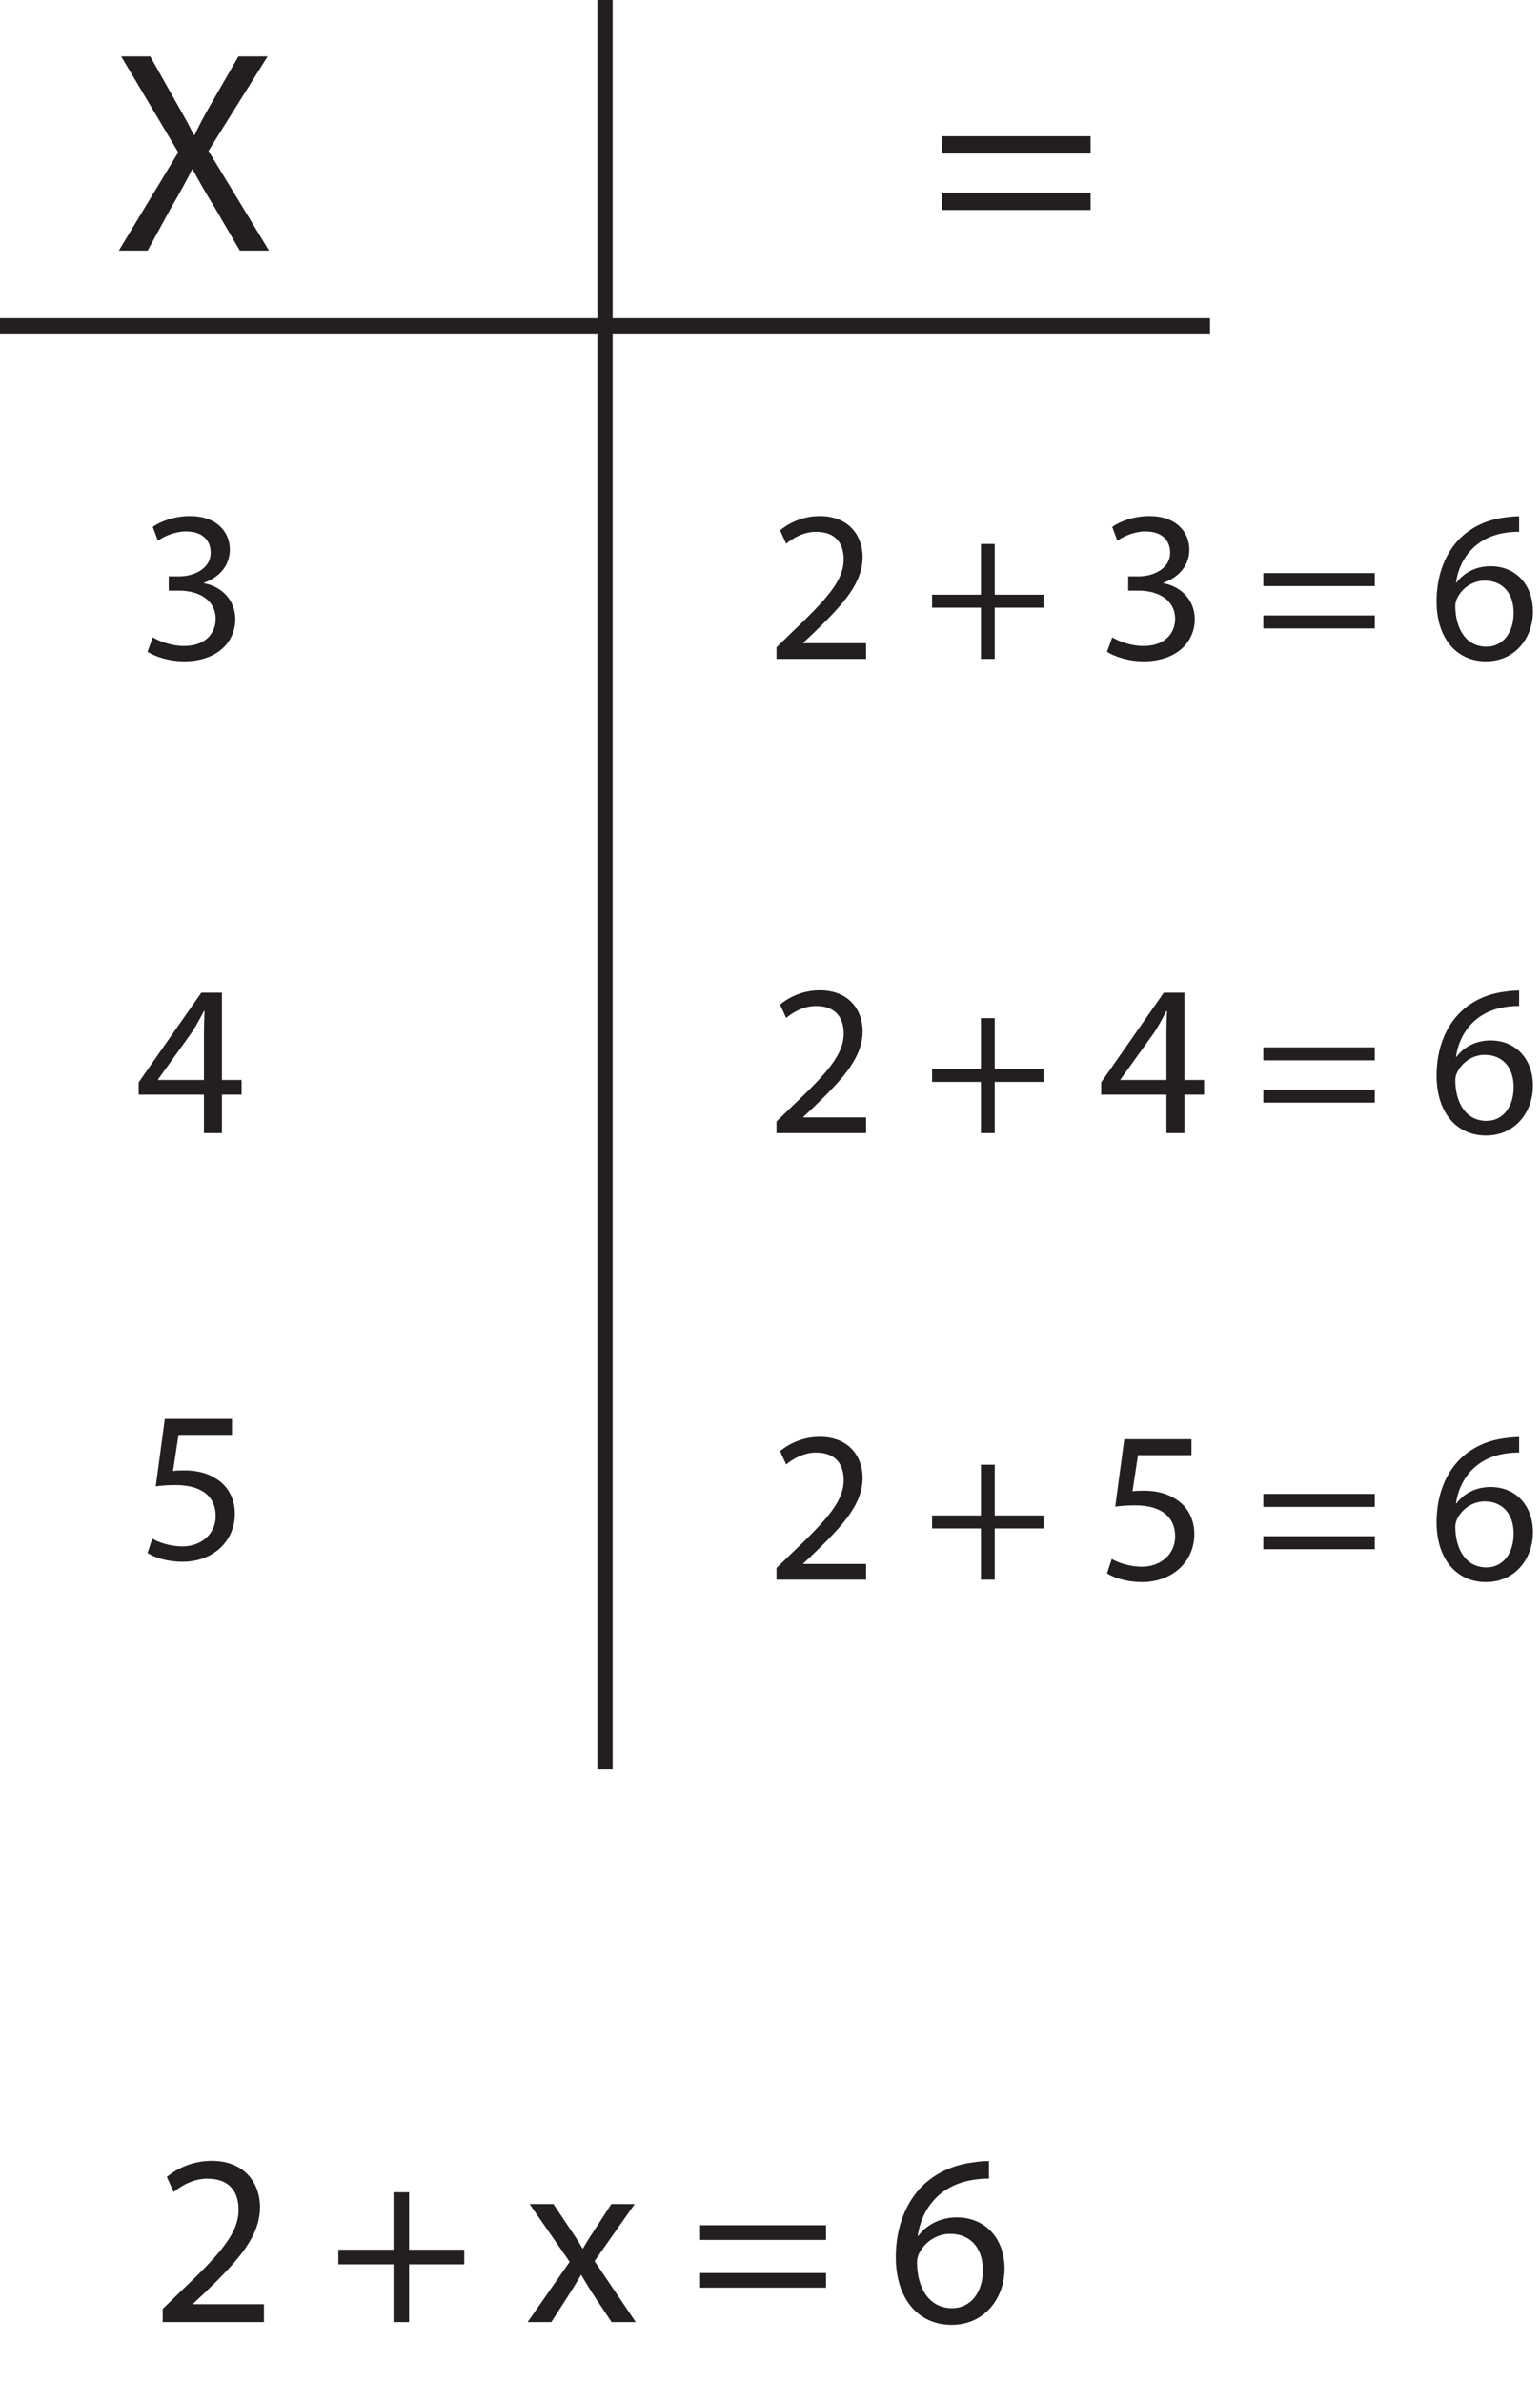 <?xml version="1.0" encoding="UTF-8"?>
<svg xmlns="http://www.w3.org/2000/svg" xmlns:xlink="http://www.w3.org/1999/xlink" width="202.018pt" height="312.5pt" viewBox="0 0 202.018 312.5" version="1.1">
<defs>
<g>
<symbol overflow="visible" id="glyph0-0">
<path style="stroke:none;" d="M 0 0 L 16 0 L 16 -22.406 L 0 -22.406 Z M 8 -12.641 L 2.562 -20.797 L 13.438 -20.797 Z M 8.953 -11.203 L 14.406 -19.359 L 14.406 -3.047 Z M 2.562 -1.594 L 8 -9.766 L 13.438 -1.594 Z M 1.594 -19.359 L 7.047 -11.203 L 1.594 -3.047 Z M 1.594 -19.359 "/>
</symbol>
<symbol overflow="visible" id="glyph0-1">
<path style="stroke:none;" d="M 14.719 0 L 14.719 -2.344 L 5.406 -2.344 L 5.406 -2.406 L 7.047 -3.938 C 11.422 -8.156 14.203 -11.266 14.203 -15.109 C 14.203 -18.078 12.312 -21.156 7.844 -21.156 C 5.469 -21.156 3.391 -20.219 1.984 -19.047 L 2.875 -17.062 C 3.844 -17.859 5.406 -18.812 7.297 -18.812 C 10.406 -18.812 11.391 -16.859 11.391 -14.75 C 11.391 -11.609 8.953 -8.922 3.641 -3.875 L 1.438 -1.734 L 1.438 0 Z M 14.719 0 "/>
</symbol>
<symbol overflow="visible" id="glyph0-2">
<path style="stroke:none;" d=""/>
</symbol>
<symbol overflow="visible" id="glyph0-3">
<path style="stroke:none;" d="M 8.516 -17.031 L 8.516 -9.5 L 1.281 -9.5 L 1.281 -7.578 L 8.516 -7.578 L 8.516 0 L 10.562 0 L 10.562 -7.578 L 17.797 -7.578 L 17.797 -9.5 L 10.562 -9.5 L 10.562 -17.031 Z M 8.516 -17.031 "/>
</symbol>
<symbol overflow="visible" id="glyph0-4">
<path style="stroke:none;" d="M 0.516 -15.484 L 5.766 -7.906 L 0.25 0 L 3.359 0 L 5.594 -3.484 C 6.203 -4.422 6.719 -5.25 7.234 -6.172 L 7.297 -6.172 C 7.844 -5.25 8.359 -4.391 8.953 -3.484 L 11.266 0 L 14.438 0 L 9.031 -8 L 14.297 -15.484 L 11.234 -15.484 L 9.094 -12.188 C 8.547 -11.359 8.031 -10.562 7.516 -9.656 L 7.453 -9.656 C 6.938 -10.531 6.469 -11.297 5.859 -12.156 L 3.641 -15.484 Z M 0.516 -15.484 "/>
</symbol>
<symbol overflow="visible" id="glyph0-5">
<path style="stroke:none;" d="M 17.797 -10.781 L 17.797 -12.703 L 1.281 -12.703 L 1.281 -10.781 Z M 17.797 -4.516 L 17.797 -6.438 L 1.281 -6.438 L 1.281 -4.516 Z M 17.797 -4.516 "/>
</symbol>
<symbol overflow="visible" id="glyph0-6">
<path style="stroke:none;" d="M 13.312 -21.125 C 12.797 -21.125 12.094 -21.094 11.266 -20.953 C 8.641 -20.641 6.344 -19.578 4.609 -17.891 C 2.531 -15.844 1.094 -12.609 1.094 -8.516 C 1.094 -3.109 4 0.359 8.422 0.359 C 12.766 0.359 15.359 -3.172 15.359 -7.016 C 15.359 -11.047 12.766 -13.734 9.094 -13.734 C 6.781 -13.734 5.031 -12.641 4.031 -11.297 L 3.969 -11.297 C 4.453 -14.75 6.75 -17.953 11.203 -18.656 C 12 -18.781 12.734 -18.844 13.312 -18.812 Z M 8.484 -1.828 C 5.5 -1.828 3.906 -4.391 3.875 -7.812 C 3.875 -8.312 4 -8.703 4.156 -9.031 C 4.922 -10.562 6.531 -11.578 8.219 -11.578 C 10.812 -11.578 12.516 -9.797 12.516 -6.812 C 12.516 -3.844 10.875 -1.828 8.484 -1.828 Z M 8.484 -1.828 "/>
</symbol>
<symbol overflow="visible" id="glyph1-0">
<path style="stroke:none;" d="M 0 0 L 18.906 0 L 18.906 -26.453 L 0 -26.453 Z M 9.453 -14.938 L 3.031 -24.562 L 15.875 -24.562 Z M 10.578 -13.234 L 17.016 -22.859 L 17.016 -3.594 Z M 3.031 -1.891 L 9.453 -11.531 L 15.875 -1.891 Z M 1.891 -22.859 L 8.312 -13.234 L 1.891 -3.594 Z M 1.891 -22.859 "/>
</symbol>
<symbol overflow="visible" id="glyph1-1">
<path style="stroke:none;" d="M 20.641 0 L 12.703 -13.078 L 20.453 -25.469 L 16.625 -25.469 L 13.188 -19.5 C 12.25 -17.875 11.609 -16.703 10.891 -15.188 L 10.766 -15.188 C 10.094 -16.562 9.375 -17.844 8.422 -19.5 L 5.062 -25.469 L 1.25 -25.469 L 8.734 -12.891 L 0.938 0 L 4.719 0 L 7.781 -5.594 C 9.078 -7.828 9.828 -9.188 10.547 -10.656 L 10.625 -10.656 C 11.422 -9.188 12.203 -7.781 13.531 -5.625 L 16.812 0 Z M 20.641 0 "/>
</symbol>
<symbol overflow="visible" id="glyph1-2">
<path style="stroke:none;" d="M 21.016 -12.734 L 21.016 -15 L 1.516 -15 L 1.516 -12.734 Z M 21.016 -5.328 L 21.016 -7.594 L 1.516 -7.594 L 1.516 -5.328 Z M 21.016 -5.328 "/>
</symbol>
<symbol overflow="visible" id="glyph2-0">
<path style="stroke:none;" d="M 0 0 L 14.172 0 L 14.172 -19.844 L 0 -19.844 Z M 7.078 -11.203 L 2.266 -18.422 L 11.906 -18.422 Z M 7.938 -9.922 L 12.75 -17.141 L 12.75 -2.688 Z M 2.266 -1.422 L 7.078 -8.641 L 11.906 -1.422 Z M 1.422 -17.141 L 6.234 -9.922 L 1.422 -2.688 Z M 1.422 -17.141 "/>
</symbol>
<symbol overflow="visible" id="glyph2-1">
<path style="stroke:none;" d="M 1.188 -0.938 C 2.094 -0.344 3.906 0.312 5.984 0.312 C 10.375 0.312 12.703 -2.266 12.703 -5.219 C 12.672 -7.797 10.859 -9.5 8.594 -9.922 L 8.594 -9.984 C 10.828 -10.797 11.984 -12.422 11.984 -14.344 C 11.984 -16.578 10.344 -18.734 6.719 -18.734 C 4.734 -18.734 2.859 -18.031 1.875 -17.312 L 2.547 -15.5 C 3.344 -16.078 4.766 -16.719 6.234 -16.719 C 8.531 -16.719 9.469 -15.422 9.469 -13.938 C 9.469 -11.766 7.172 -10.828 5.359 -10.828 L 3.969 -10.828 L 3.969 -8.953 L 5.359 -8.953 C 7.766 -8.953 10.094 -7.844 10.125 -5.266 C 10.141 -3.719 9.125 -1.703 5.953 -1.703 C 4.188 -1.703 2.578 -2.406 1.875 -2.828 Z M 1.188 -0.938 "/>
</symbol>
<symbol overflow="visible" id="glyph2-2">
<path style="stroke:none;" d="M 11.344 0 L 11.344 -5.047 L 13.922 -5.047 L 13.922 -6.969 L 11.344 -6.969 L 11.344 -18.422 L 8.641 -18.422 L 0.422 -6.656 L 0.422 -5.047 L 8.984 -5.047 L 8.984 0 Z M 2.953 -6.969 L 2.953 -7.031 L 7.453 -13.297 C 7.969 -14.141 8.422 -14.938 8.984 -16.016 L 9.062 -16.016 C 9.016 -15.047 8.984 -14.094 8.984 -13.125 L 8.984 -6.969 Z M 2.953 -6.969 "/>
</symbol>
<symbol overflow="visible" id="glyph2-3">
<path style="stroke:none;" d="M 12.266 -18.422 L 3.453 -18.422 L 2.266 -9.578 C 2.953 -9.672 3.766 -9.75 4.844 -9.75 C 8.5 -9.75 10.125 -8.078 10.125 -5.703 C 10.141 -3.234 8.109 -1.703 5.781 -1.703 C 4.078 -1.703 2.578 -2.266 1.812 -2.719 L 1.188 -0.828 C 2.094 -0.25 3.766 0.312 5.781 0.312 C 9.781 0.312 12.641 -2.375 12.641 -5.984 C 12.641 -8.281 11.453 -9.891 10 -10.688 C 8.875 -11.391 7.484 -11.672 6.031 -11.672 C 5.359 -11.672 4.953 -11.656 4.531 -11.594 L 5.25 -16.328 L 12.266 -16.328 Z M 12.266 -18.422 "/>
</symbol>
<symbol overflow="visible" id="glyph2-4">
<path style="stroke:none;" d="M 13.031 0 L 13.031 -2.062 L 4.797 -2.062 L 4.797 -2.125 L 6.234 -3.484 C 10.125 -7.234 12.578 -9.984 12.578 -13.375 C 12.578 -16.016 10.906 -18.734 6.938 -18.734 C 4.844 -18.734 3 -17.906 1.75 -16.859 L 2.547 -15.109 C 3.406 -15.812 4.797 -16.672 6.469 -16.672 C 9.219 -16.672 10.094 -14.938 10.094 -13.062 C 10.094 -10.281 7.938 -7.906 3.234 -3.422 L 1.281 -1.531 L 1.281 0 Z M 13.031 0 "/>
</symbol>
<symbol overflow="visible" id="glyph2-5">
<path style="stroke:none;" d=""/>
</symbol>
<symbol overflow="visible" id="glyph2-6">
<path style="stroke:none;" d="M 7.547 -15.078 L 7.547 -8.422 L 1.141 -8.422 L 1.141 -6.719 L 7.547 -6.719 L 7.547 0 L 9.359 0 L 9.359 -6.719 L 15.766 -6.719 L 15.766 -8.422 L 9.359 -8.422 L 9.359 -15.078 Z M 7.547 -15.078 "/>
</symbol>
<symbol overflow="visible" id="glyph2-7">
<path style="stroke:none;" d="M 15.766 -9.547 L 15.766 -11.25 L 1.141 -11.25 L 1.141 -9.547 Z M 15.766 -4 L 15.766 -5.703 L 1.141 -5.703 L 1.141 -4 Z M 15.766 -4 "/>
</symbol>
<symbol overflow="visible" id="glyph2-8">
<path style="stroke:none;" d="M 11.797 -18.703 C 11.344 -18.703 10.719 -18.672 9.984 -18.562 C 7.656 -18.281 5.609 -17.344 4.078 -15.844 C 2.234 -14.031 0.969 -11.172 0.969 -7.547 C 0.969 -2.75 3.547 0.312 7.453 0.312 C 11.312 0.312 13.609 -2.812 13.609 -6.203 C 13.609 -9.781 11.312 -12.156 8.047 -12.156 C 6.016 -12.156 4.453 -11.203 3.578 -10 L 3.516 -10 C 3.938 -13.062 5.984 -15.906 9.922 -16.531 C 10.625 -16.641 11.281 -16.688 11.797 -16.672 Z M 7.516 -1.609 C 4.875 -1.609 3.453 -3.891 3.422 -6.922 C 3.422 -7.375 3.547 -7.703 3.688 -8 C 4.359 -9.359 5.781 -10.266 7.281 -10.266 C 9.578 -10.266 11.078 -8.672 11.078 -6.031 C 11.078 -3.406 9.641 -1.609 7.516 -1.609 Z M 7.516 -1.609 "/>
</symbol>
</g>
</defs>
<g id="surface1">
<g style="fill:rgb(13.73%,12.16%,12.549%);fill-opacity:1;">
  <use xlink:href="#glyph0-1" x="19.905" y="304.5"/>
  <use xlink:href="#glyph0-2" x="36.321" y="304.5"/>
  <use xlink:href="#glyph0-3" x="43.105" y="304.5"/>
  <use xlink:href="#glyph0-2" x="62.177" y="304.5"/>
  <use xlink:href="#glyph0-4" x="68.961" y="304.5"/>
  <use xlink:href="#glyph0-2" x="83.777" y="304.5"/>
  <use xlink:href="#glyph0-5" x="90.561" y="304.5"/>
  <use xlink:href="#glyph0-2" x="109.633" y="304.5"/>
  <use xlink:href="#glyph0-6" x="116.417" y="304.5"/>
</g>
<g style="fill:rgb(13.73%,12.16%,12.549%);fill-opacity:1;">
  <use xlink:href="#glyph1-1" x="14.647" y="32.866"/>
</g>
<g style="fill:rgb(13.73%,12.16%,12.549%);fill-opacity:1;">
  <use xlink:href="#glyph1-2" x="122.049" y="32.866"/>
</g>
<g style="fill:rgb(13.73%,12.16%,12.549%);fill-opacity:1;">
  <use xlink:href="#glyph2-1" x="18.166" y="86.404"/>
</g>
<g style="fill:rgb(13.73%,12.16%,12.549%);fill-opacity:1;">
  <use xlink:href="#glyph2-2" x="17.77" y="148.589"/>
</g>
<g style="fill:rgb(13.73%,12.16%,12.549%);fill-opacity:1;">
  <use xlink:href="#glyph2-3" x="18.166" y="204.482"/>
</g>
<g style="fill:rgb(13.73%,12.16%,12.549%);fill-opacity:1;">
  <use xlink:href="#glyph2-4" x="100.58" y="86.404"/>
  <use xlink:href="#glyph2-5" x="115.12" y="86.404"/>
  <use xlink:href="#glyph2-6" x="121.129" y="86.404"/>
  <use xlink:href="#glyph2-5" x="138.022" y="86.404"/>
  <use xlink:href="#glyph2-1" x="144.03" y="86.404"/>
  <use xlink:href="#glyph2-5" x="158.57" y="86.404"/>
  <use xlink:href="#glyph2-7" x="164.579" y="86.404"/>
  <use xlink:href="#glyph2-5" x="181.472" y="86.404"/>
  <use xlink:href="#glyph2-8" x="187.481" y="86.404"/>
</g>
<g style="fill:rgb(13.73%,12.16%,12.549%);fill-opacity:1;">
  <use xlink:href="#glyph2-4" x="100.58" y="148.589"/>
  <use xlink:href="#glyph2-5" x="115.12" y="148.589"/>
  <use xlink:href="#glyph2-6" x="121.129" y="148.589"/>
  <use xlink:href="#glyph2-5" x="138.022" y="148.589"/>
  <use xlink:href="#glyph2-2" x="144.03" y="148.589"/>
  <use xlink:href="#glyph2-5" x="158.57" y="148.589"/>
  <use xlink:href="#glyph2-7" x="164.579" y="148.589"/>
  <use xlink:href="#glyph2-5" x="181.472" y="148.589"/>
  <use xlink:href="#glyph2-8" x="187.481" y="148.589"/>
</g>
<g style="fill:rgb(13.73%,12.16%,12.549%);fill-opacity:1;">
  <use xlink:href="#glyph2-4" x="100.58" y="207.147"/>
  <use xlink:href="#glyph2-5" x="115.12" y="207.147"/>
  <use xlink:href="#glyph2-6" x="121.129" y="207.147"/>
  <use xlink:href="#glyph2-5" x="138.022" y="207.147"/>
  <use xlink:href="#glyph2-3" x="144.03" y="207.147"/>
  <use xlink:href="#glyph2-5" x="158.57" y="207.147"/>
  <use xlink:href="#glyph2-7" x="164.579" y="207.147"/>
  <use xlink:href="#glyph2-5" x="181.472" y="207.147"/>
  <use xlink:href="#glyph2-8" x="187.481" y="207.147"/>
</g>
<path style="fill:none;stroke-width:2;stroke-linecap:butt;stroke-linejoin:miter;stroke:rgb(13.73%,12.16%,12.549%);stroke-opacity:1;stroke-miterlimit:10;" d="M -0.001 0 L -0.001 -232 " transform="matrix(1,0,0,-1,79.368,0)"/>
<path style="fill:none;stroke-width:2;stroke-linecap:butt;stroke-linejoin:miter;stroke:rgb(13.73%,12.16%,12.549%);stroke-opacity:1;stroke-miterlimit:10;" d="M 0 -0.001 L 158.734 -0.001 " transform="matrix(1,0,0,-1,0,42.737)"/>
</g>
</svg>
